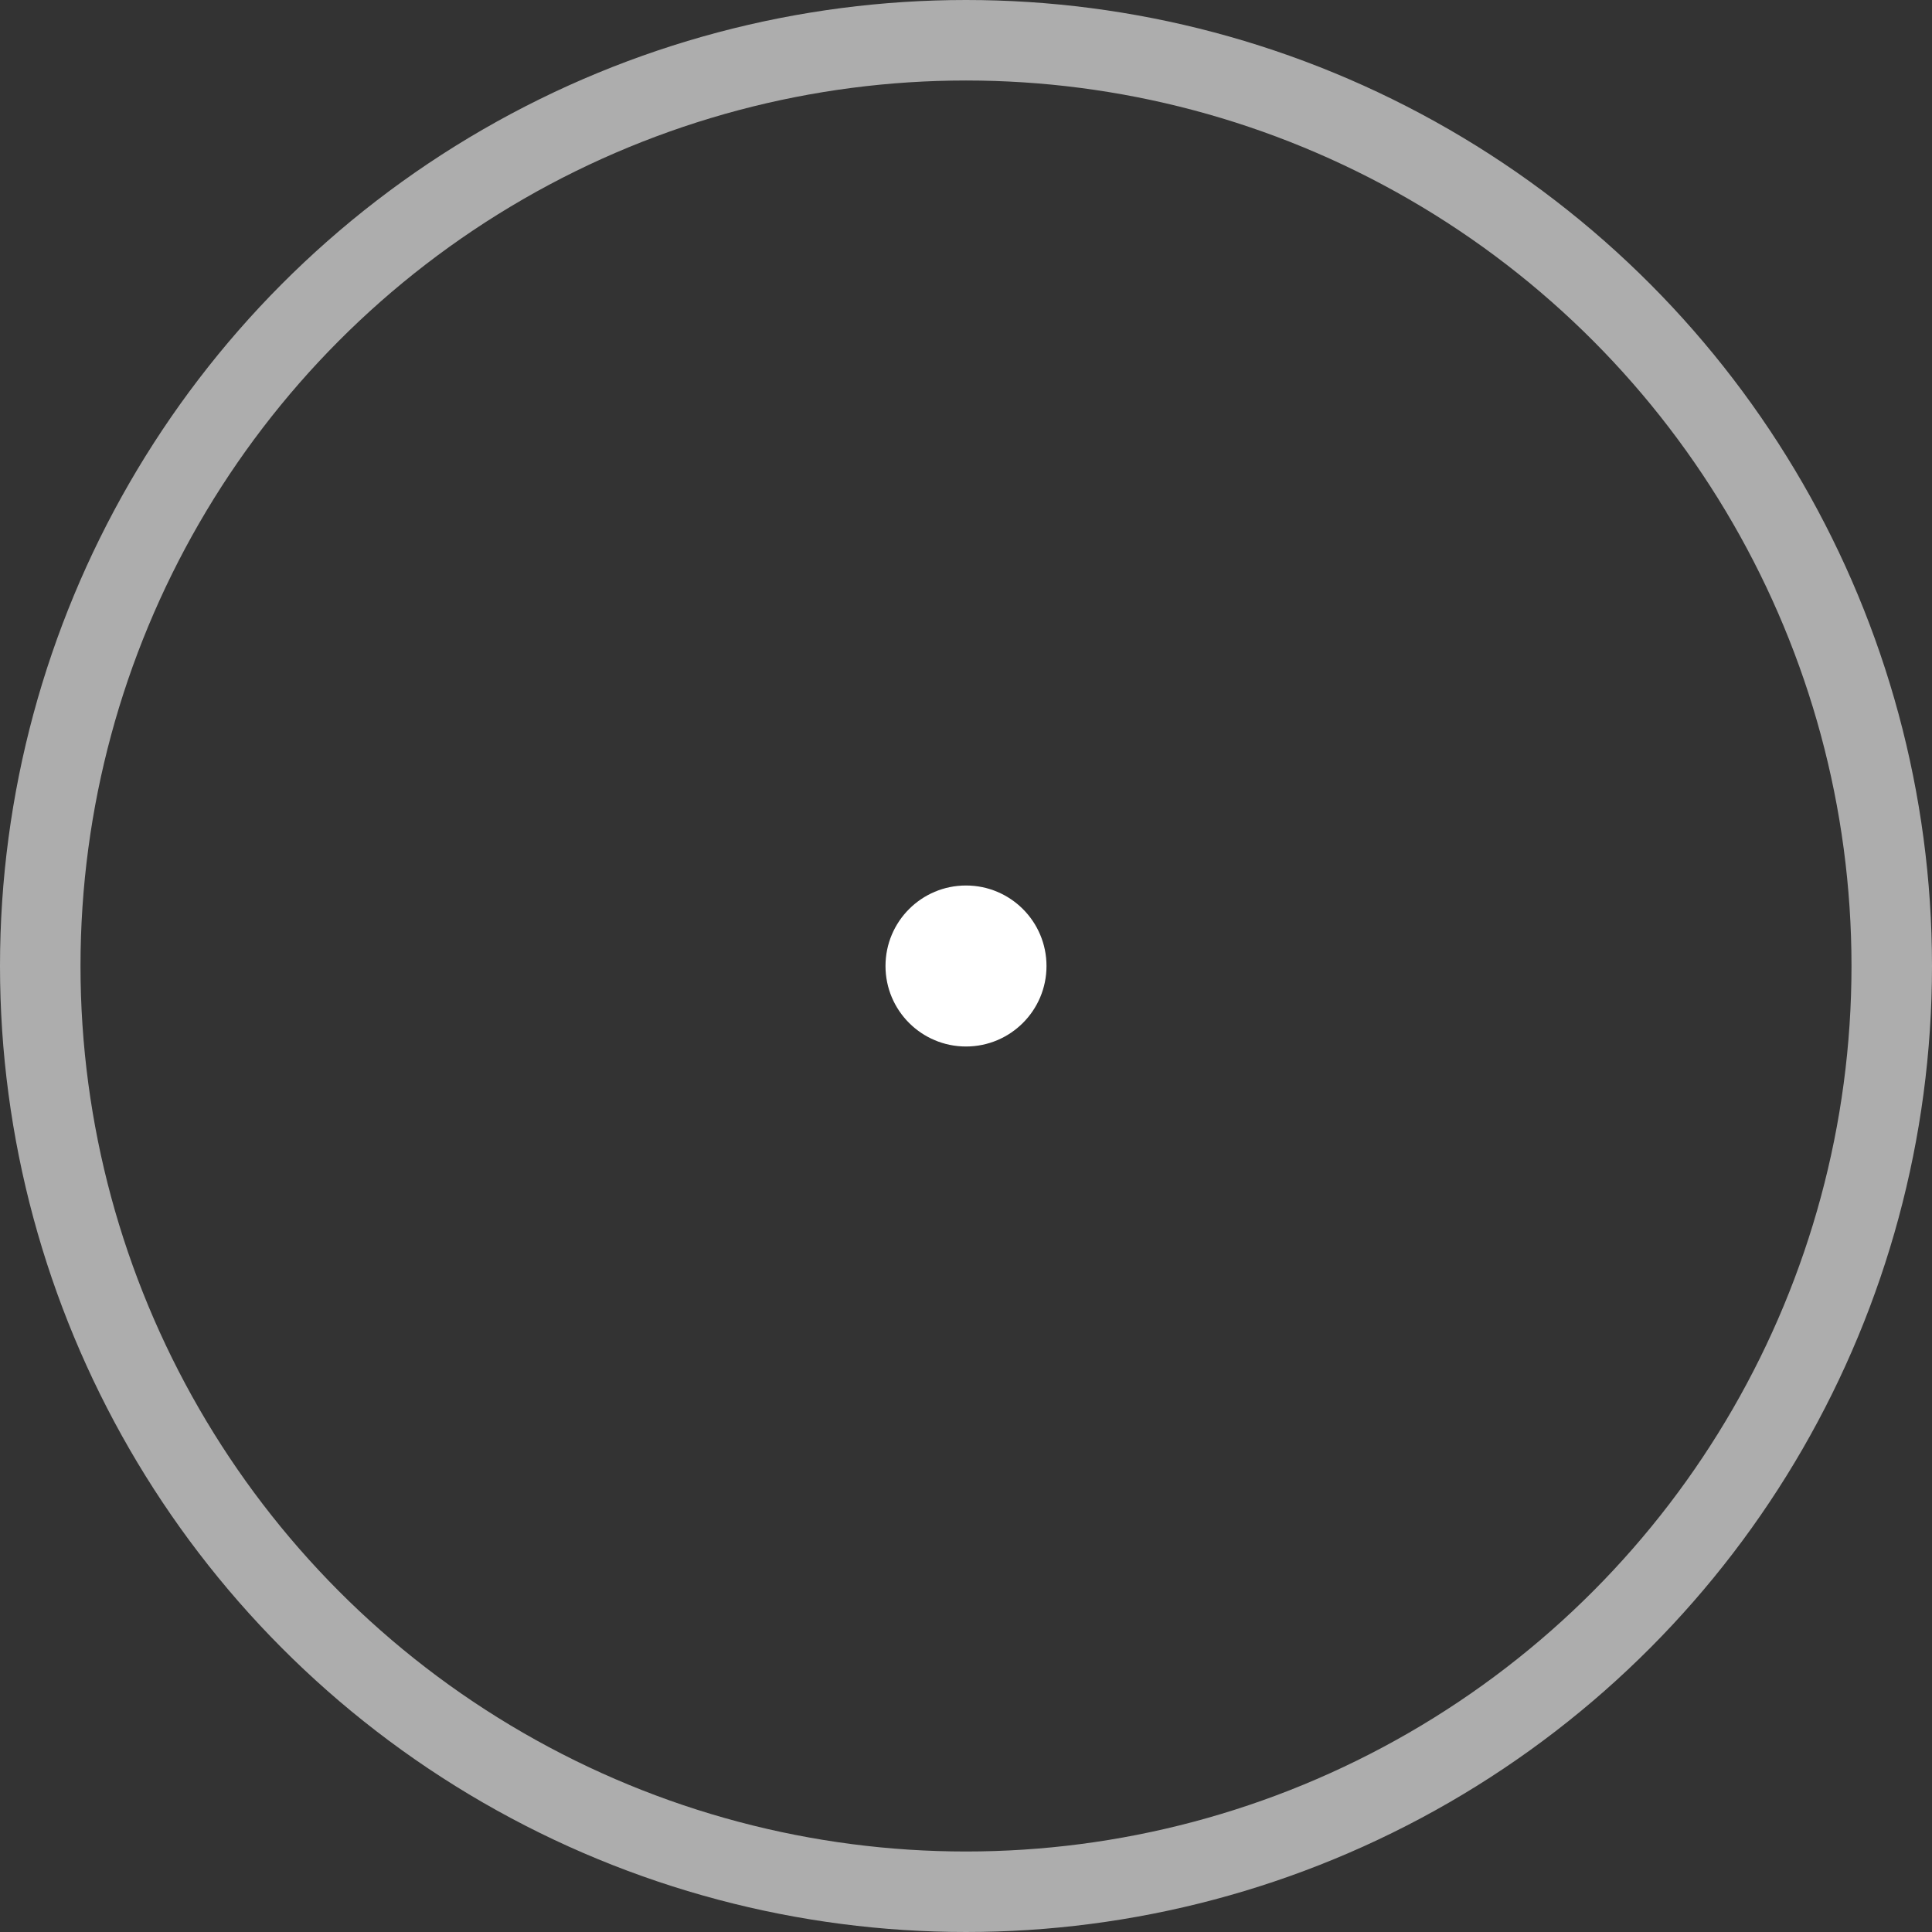 <svg xmlns="http://www.w3.org/2000/svg" width="24" height="24" viewBox="0 0 24 24">
  <rect x="0" y="0" width="24" height="24" fill="#333333" stroke="none"/>
  <g id="グループ_12837" data-name="グループ 12837" transform="translate(-756 -831)">
    <g id="楕円形_506" data-name="楕円形 506" transform="translate(756 831)" fill="none" stroke="#fff" stroke-width="1" opacity="0.6">
      <circle cx="12" cy="12" r="12" stroke="none"/>
      <circle cx="12" cy="12" r="11.5" fill="none"/>
    </g>
    <circle id="楕円形_507" data-name="楕円形 507" cx="1" cy="1" r="1" transform="translate(767 842)" fill="#fff"/>
  </g>
</svg>
